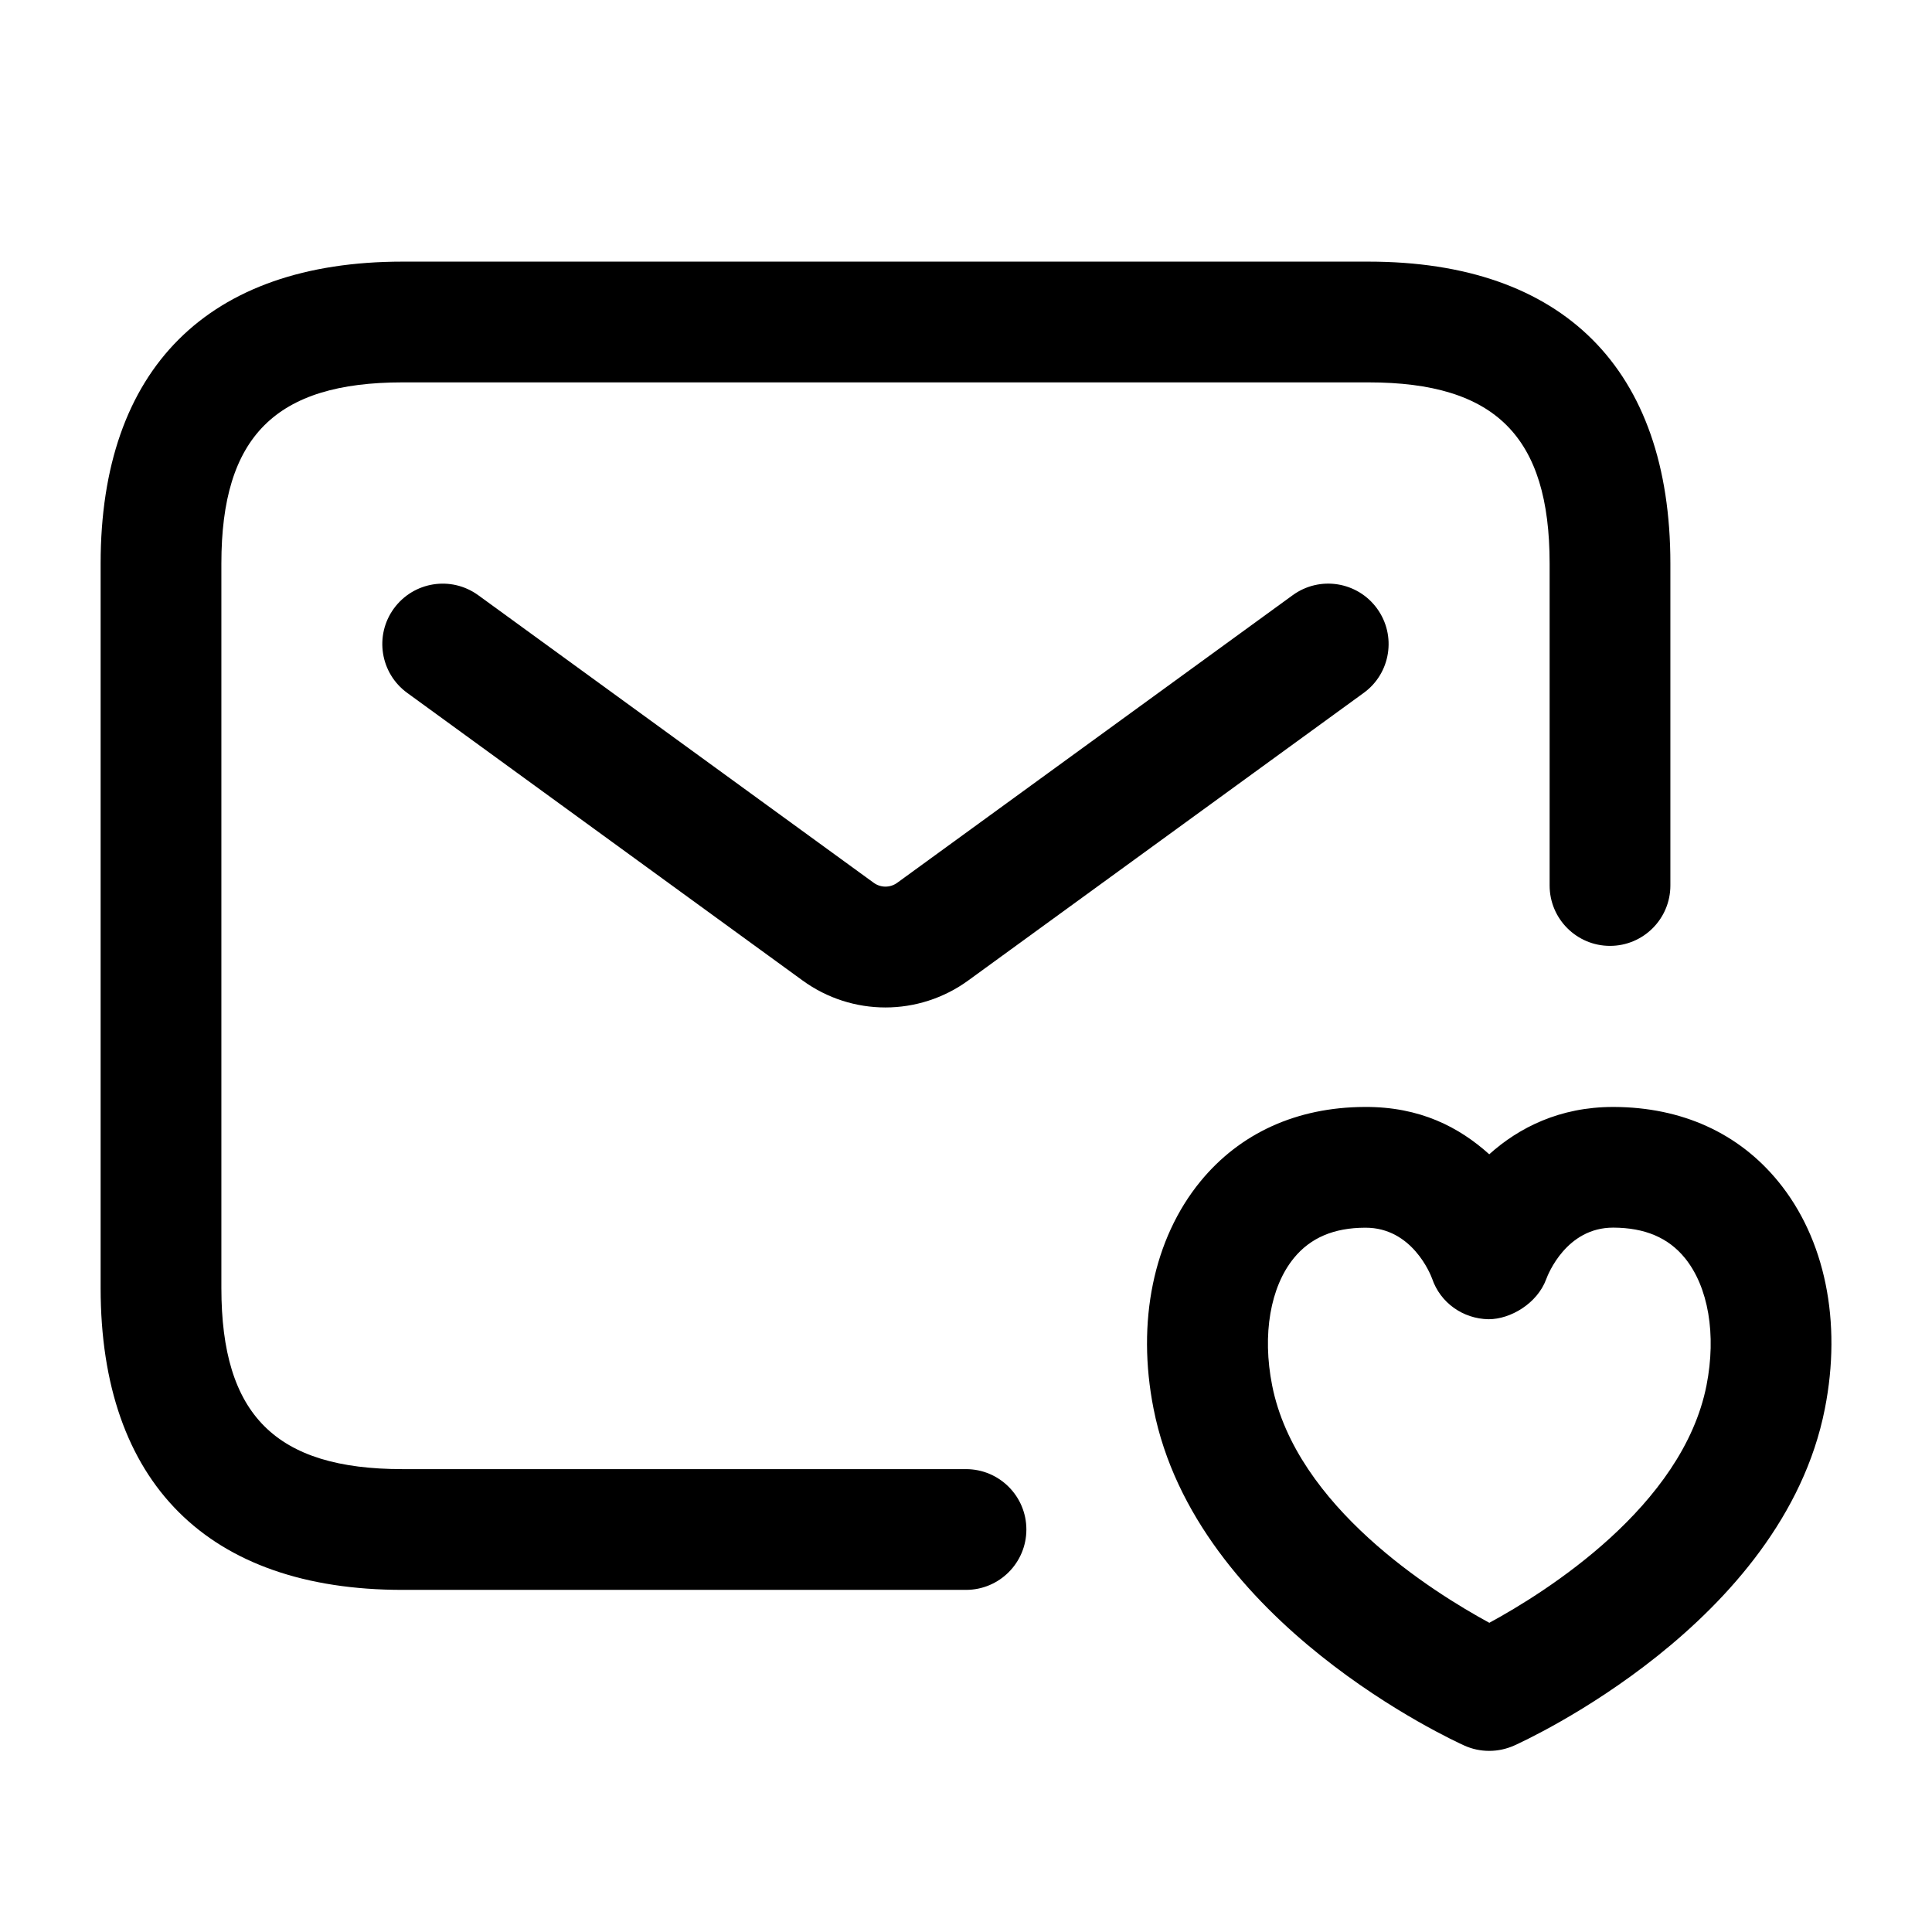 <svg width="24" height="24" viewBox="0 0 24 24" fill="none" xmlns="http://www.w3.org/2000/svg">
<path d="M12 19.75H5C2.582 19.75 1.25 18.418 1.25 16V7C1.25 4.582 2.582 3.25 5 3.25H17C19.418 3.25 20.75 4.582 20.75 7V11C20.75 11.414 20.414 11.75 20 11.75C19.586 11.75 19.25 11.414 19.25 11V7C19.25 5.423 18.577 4.75 17 4.75H5C3.423 4.75 2.75 5.423 2.75 7V16C2.75 17.577 3.423 18.25 5 18.25H12C12.414 18.25 12.75 18.586 12.75 19C12.75 19.414 12.414 19.75 12 19.75ZM12.029 12.179L16.941 8.607C17.276 8.364 17.35 7.894 17.106 7.559C16.863 7.225 16.395 7.149 16.058 7.394L11.146 10.966C11.058 11.03 10.941 11.03 10.853 10.966L5.941 7.394C5.603 7.149 5.136 7.226 4.893 7.559C4.649 7.894 4.723 8.363 5.058 8.607L9.97 12.18C10.278 12.404 10.639 12.515 10.999 12.515C11.359 12.515 11.722 12.403 12.029 12.179ZM18.807 21.685C18.943 21.624 22.145 20.164 22.669 17.5C22.883 16.417 22.672 15.388 22.09 14.677C21.598 14.075 20.893 13.755 20.051 13.751C20.046 13.751 20.042 13.751 20.038 13.751C19.377 13.751 18.869 14.007 18.5 14.339C18.129 14.005 17.642 13.746 16.949 13.751C16.109 13.755 15.404 14.075 14.911 14.677C14.329 15.389 14.116 16.418 14.33 17.5C14.855 20.163 18.058 21.624 18.193 21.685C18.291 21.729 18.395 21.75 18.5 21.75C18.605 21.75 18.709 21.728 18.807 21.685ZM17.79 15.883C17.892 16.184 18.174 16.383 18.492 16.388C18.766 16.388 19.096 16.191 19.207 15.892C19.231 15.826 19.46 15.25 20.039 15.25C20.041 15.25 20.042 15.25 20.043 15.25C20.434 15.252 20.724 15.375 20.929 15.626C21.222 15.985 21.323 16.577 21.199 17.209C20.902 18.713 19.206 19.776 18.501 20.159C17.796 19.776 16.1 18.713 15.803 17.21C15.678 16.578 15.78 15.986 16.074 15.627C16.28 15.376 16.569 15.252 16.959 15.251C16.96 15.251 16.961 15.251 16.963 15.251C17.54 15.25 17.769 15.826 17.79 15.883Z" fill="black"/>
</svg>
